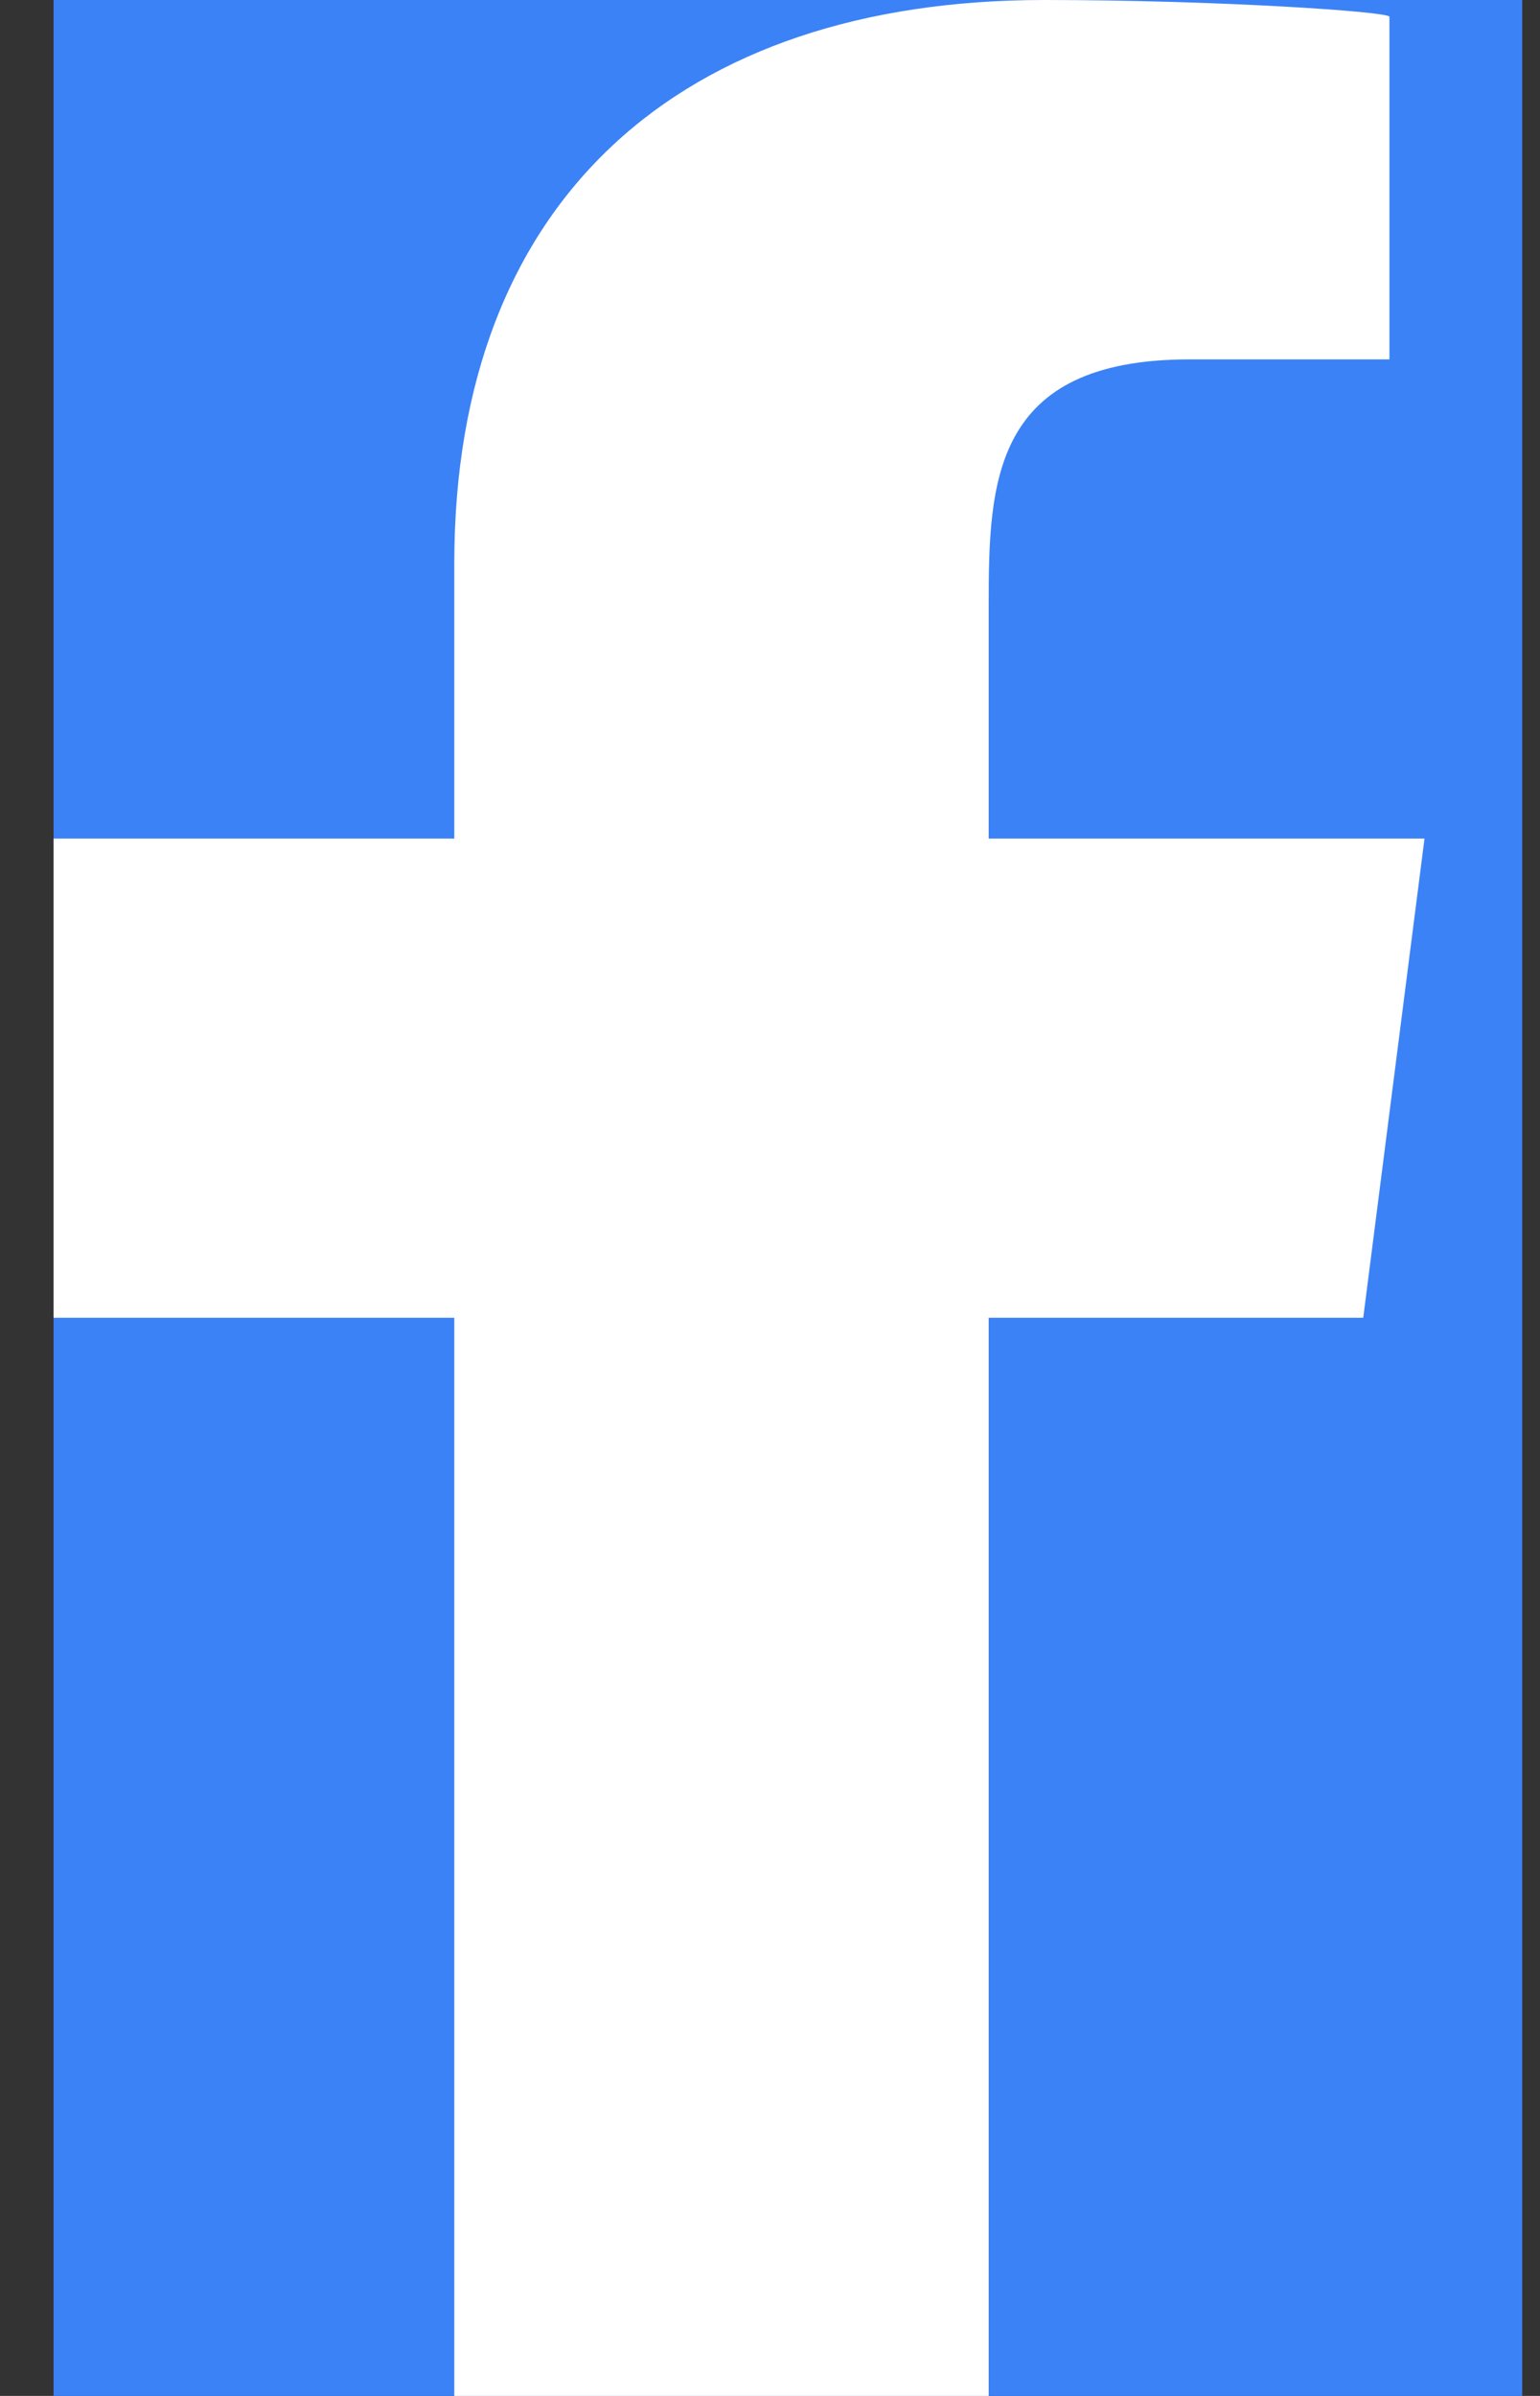 <svg width="9" height="14" viewBox="0 0 9 14" fill="none" xmlns="http://www.w3.org/2000/svg">
<rect x="0" y="0" width="9" height="14" fill="#333333" stroke="none"/>
<rect width="8.583" height="14" transform="translate(0.313)" fill="#3B82F6"/>
<path fill-rule="evenodd" clip-rule="evenodd" d="M5.778 14V7.7H7.967L8.325 4.9H5.778V3.536C5.778 2.815 5.799 2.1 6.952 2.1H8.12V0.098C8.12 0.068 7.117 0 6.102 0C3.983 0 2.655 1.16 2.655 3.29V4.9H0.313V7.7H2.655V14H5.778Z" fill="white"/>
</svg>
